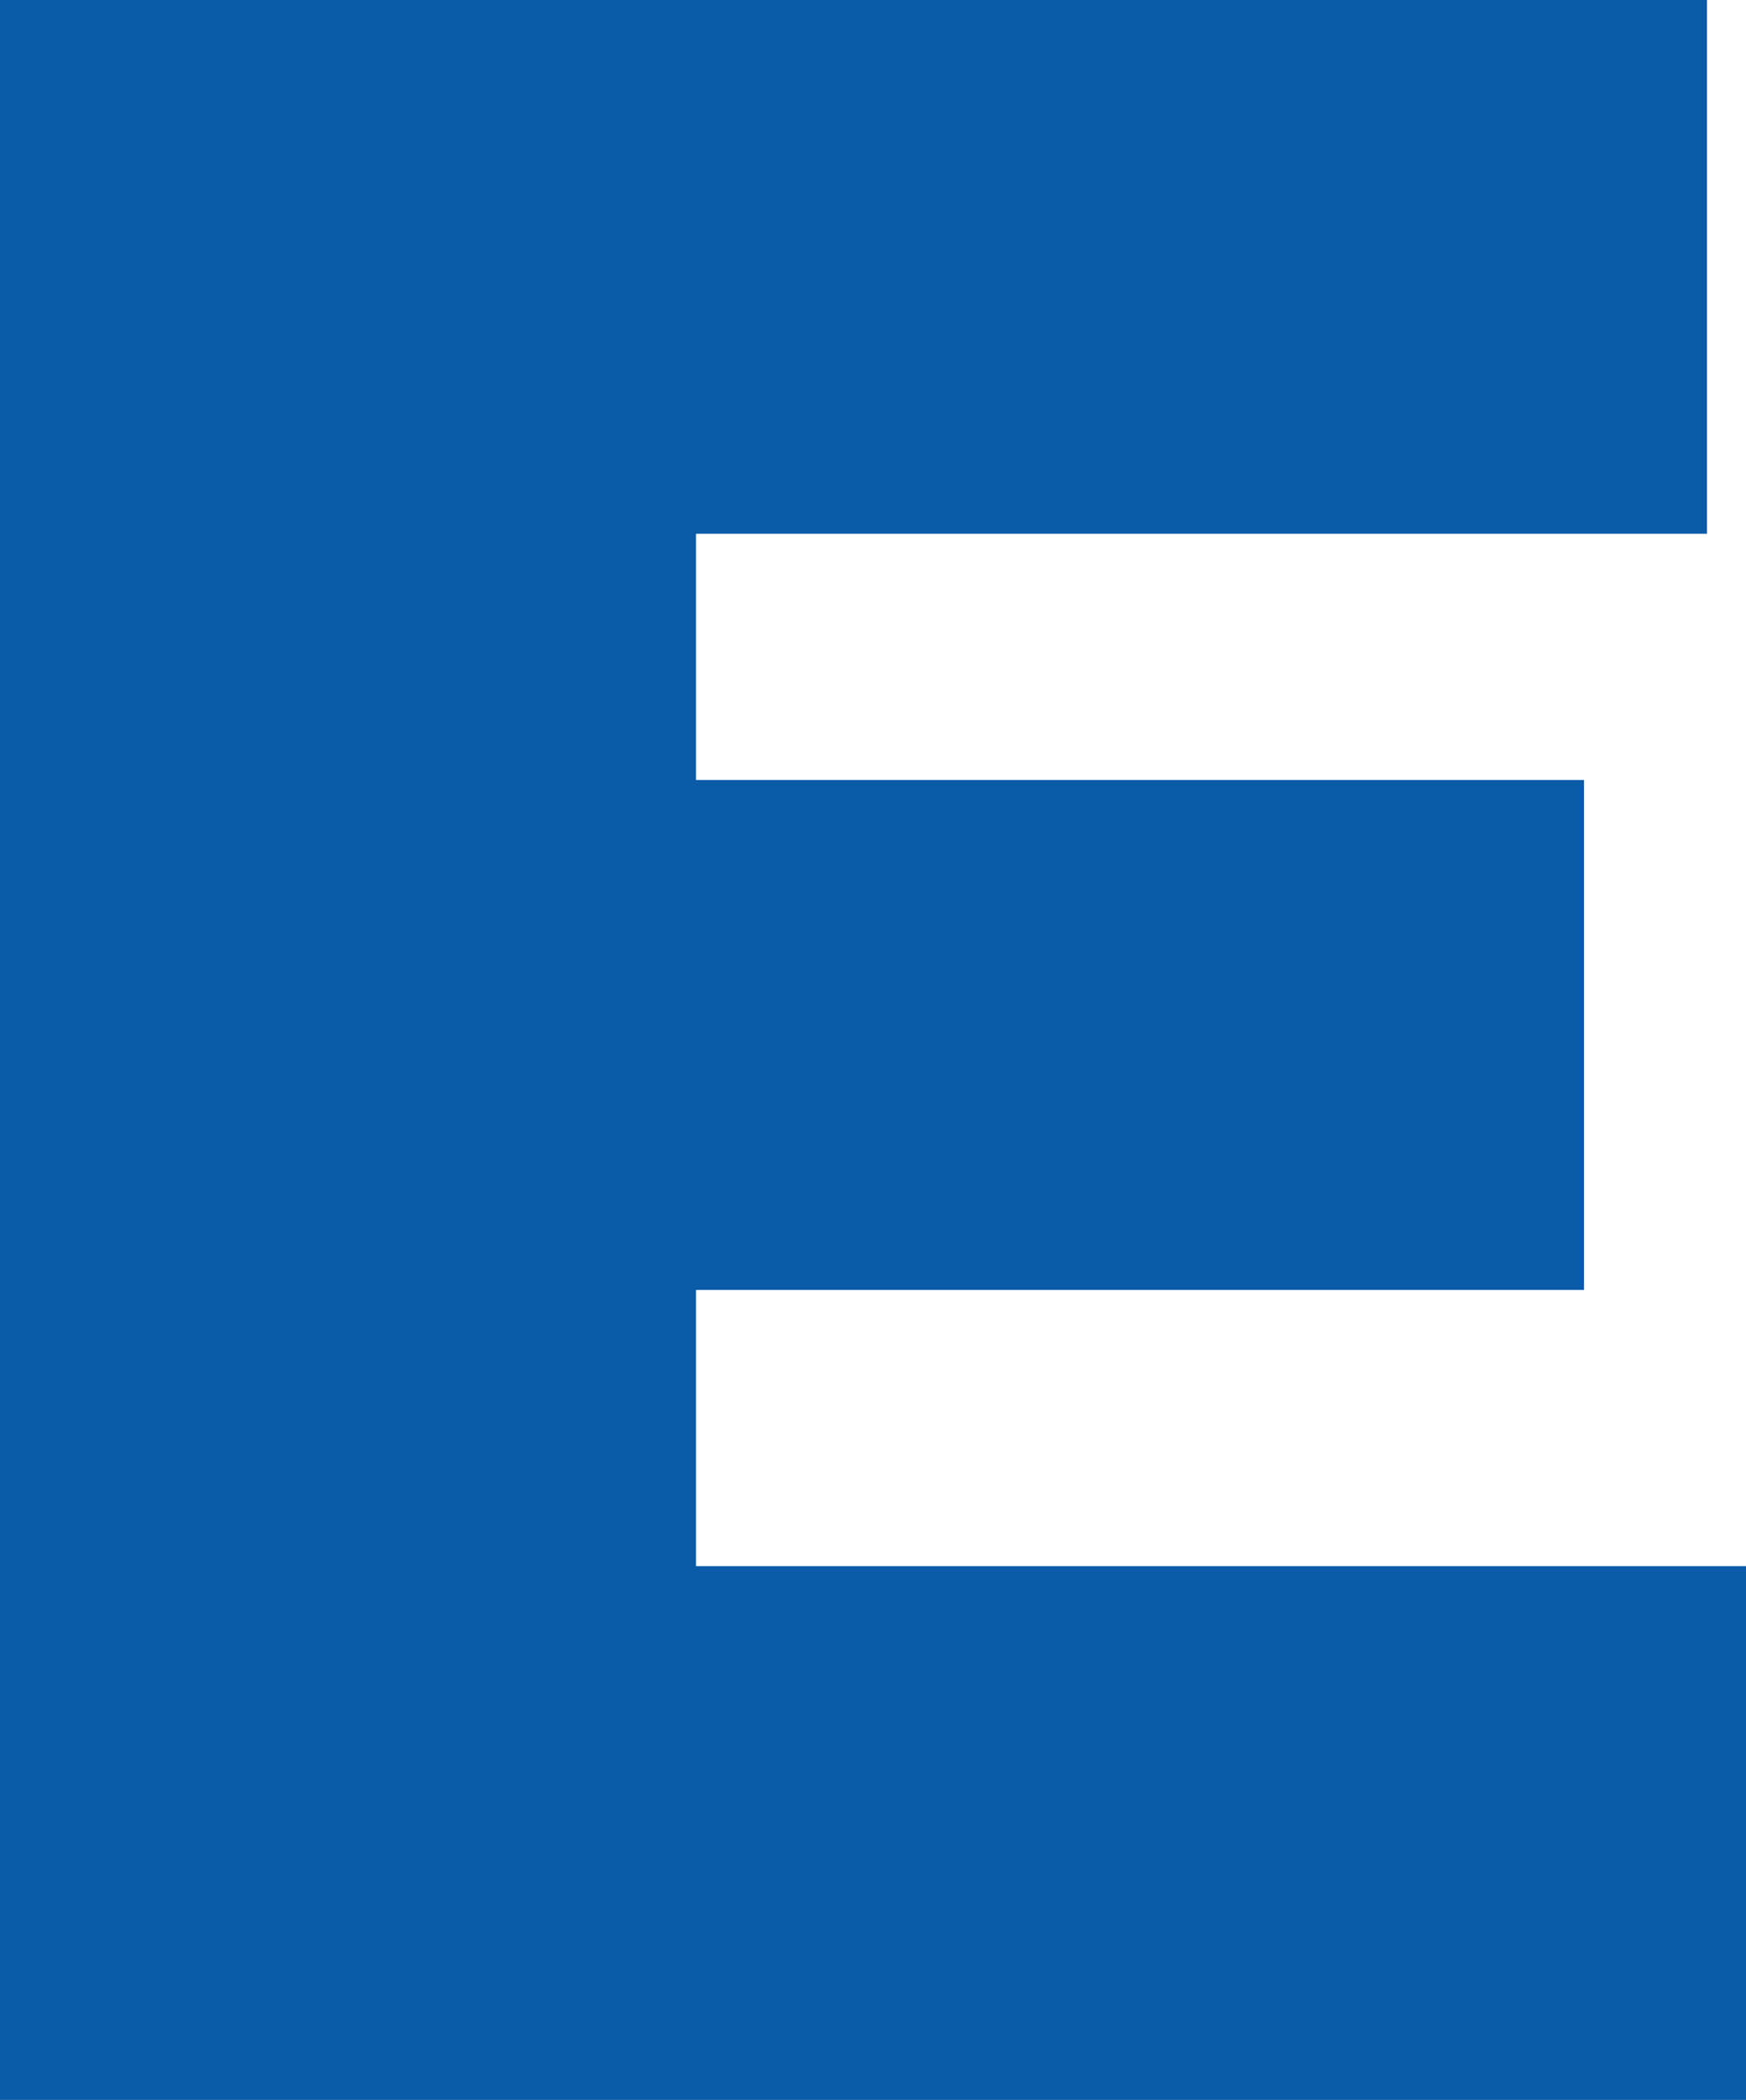<svg xmlns="http://www.w3.org/2000/svg" width="39.576" height="47.6" viewBox="0 0 39.576 47.6">
  <defs>
    <style>
      .cls-1 {
        fill: #0a5ca9;
      }
      @media ( prefers-color-scheme: dark ) {
        .cls-1 {
          fill: #fff;
        }
      }
    </style>
  </defs>
  <path id="Path_93" data-name="Path 93" class="cls-1" d="M19.652-12.1V-18.36H39.78V-29.92H19.652V-35.5H42.568V-47.6H3.876V0H43.452V-12.1Z" transform="translate(-3.876 47.6)"/>
</svg>
